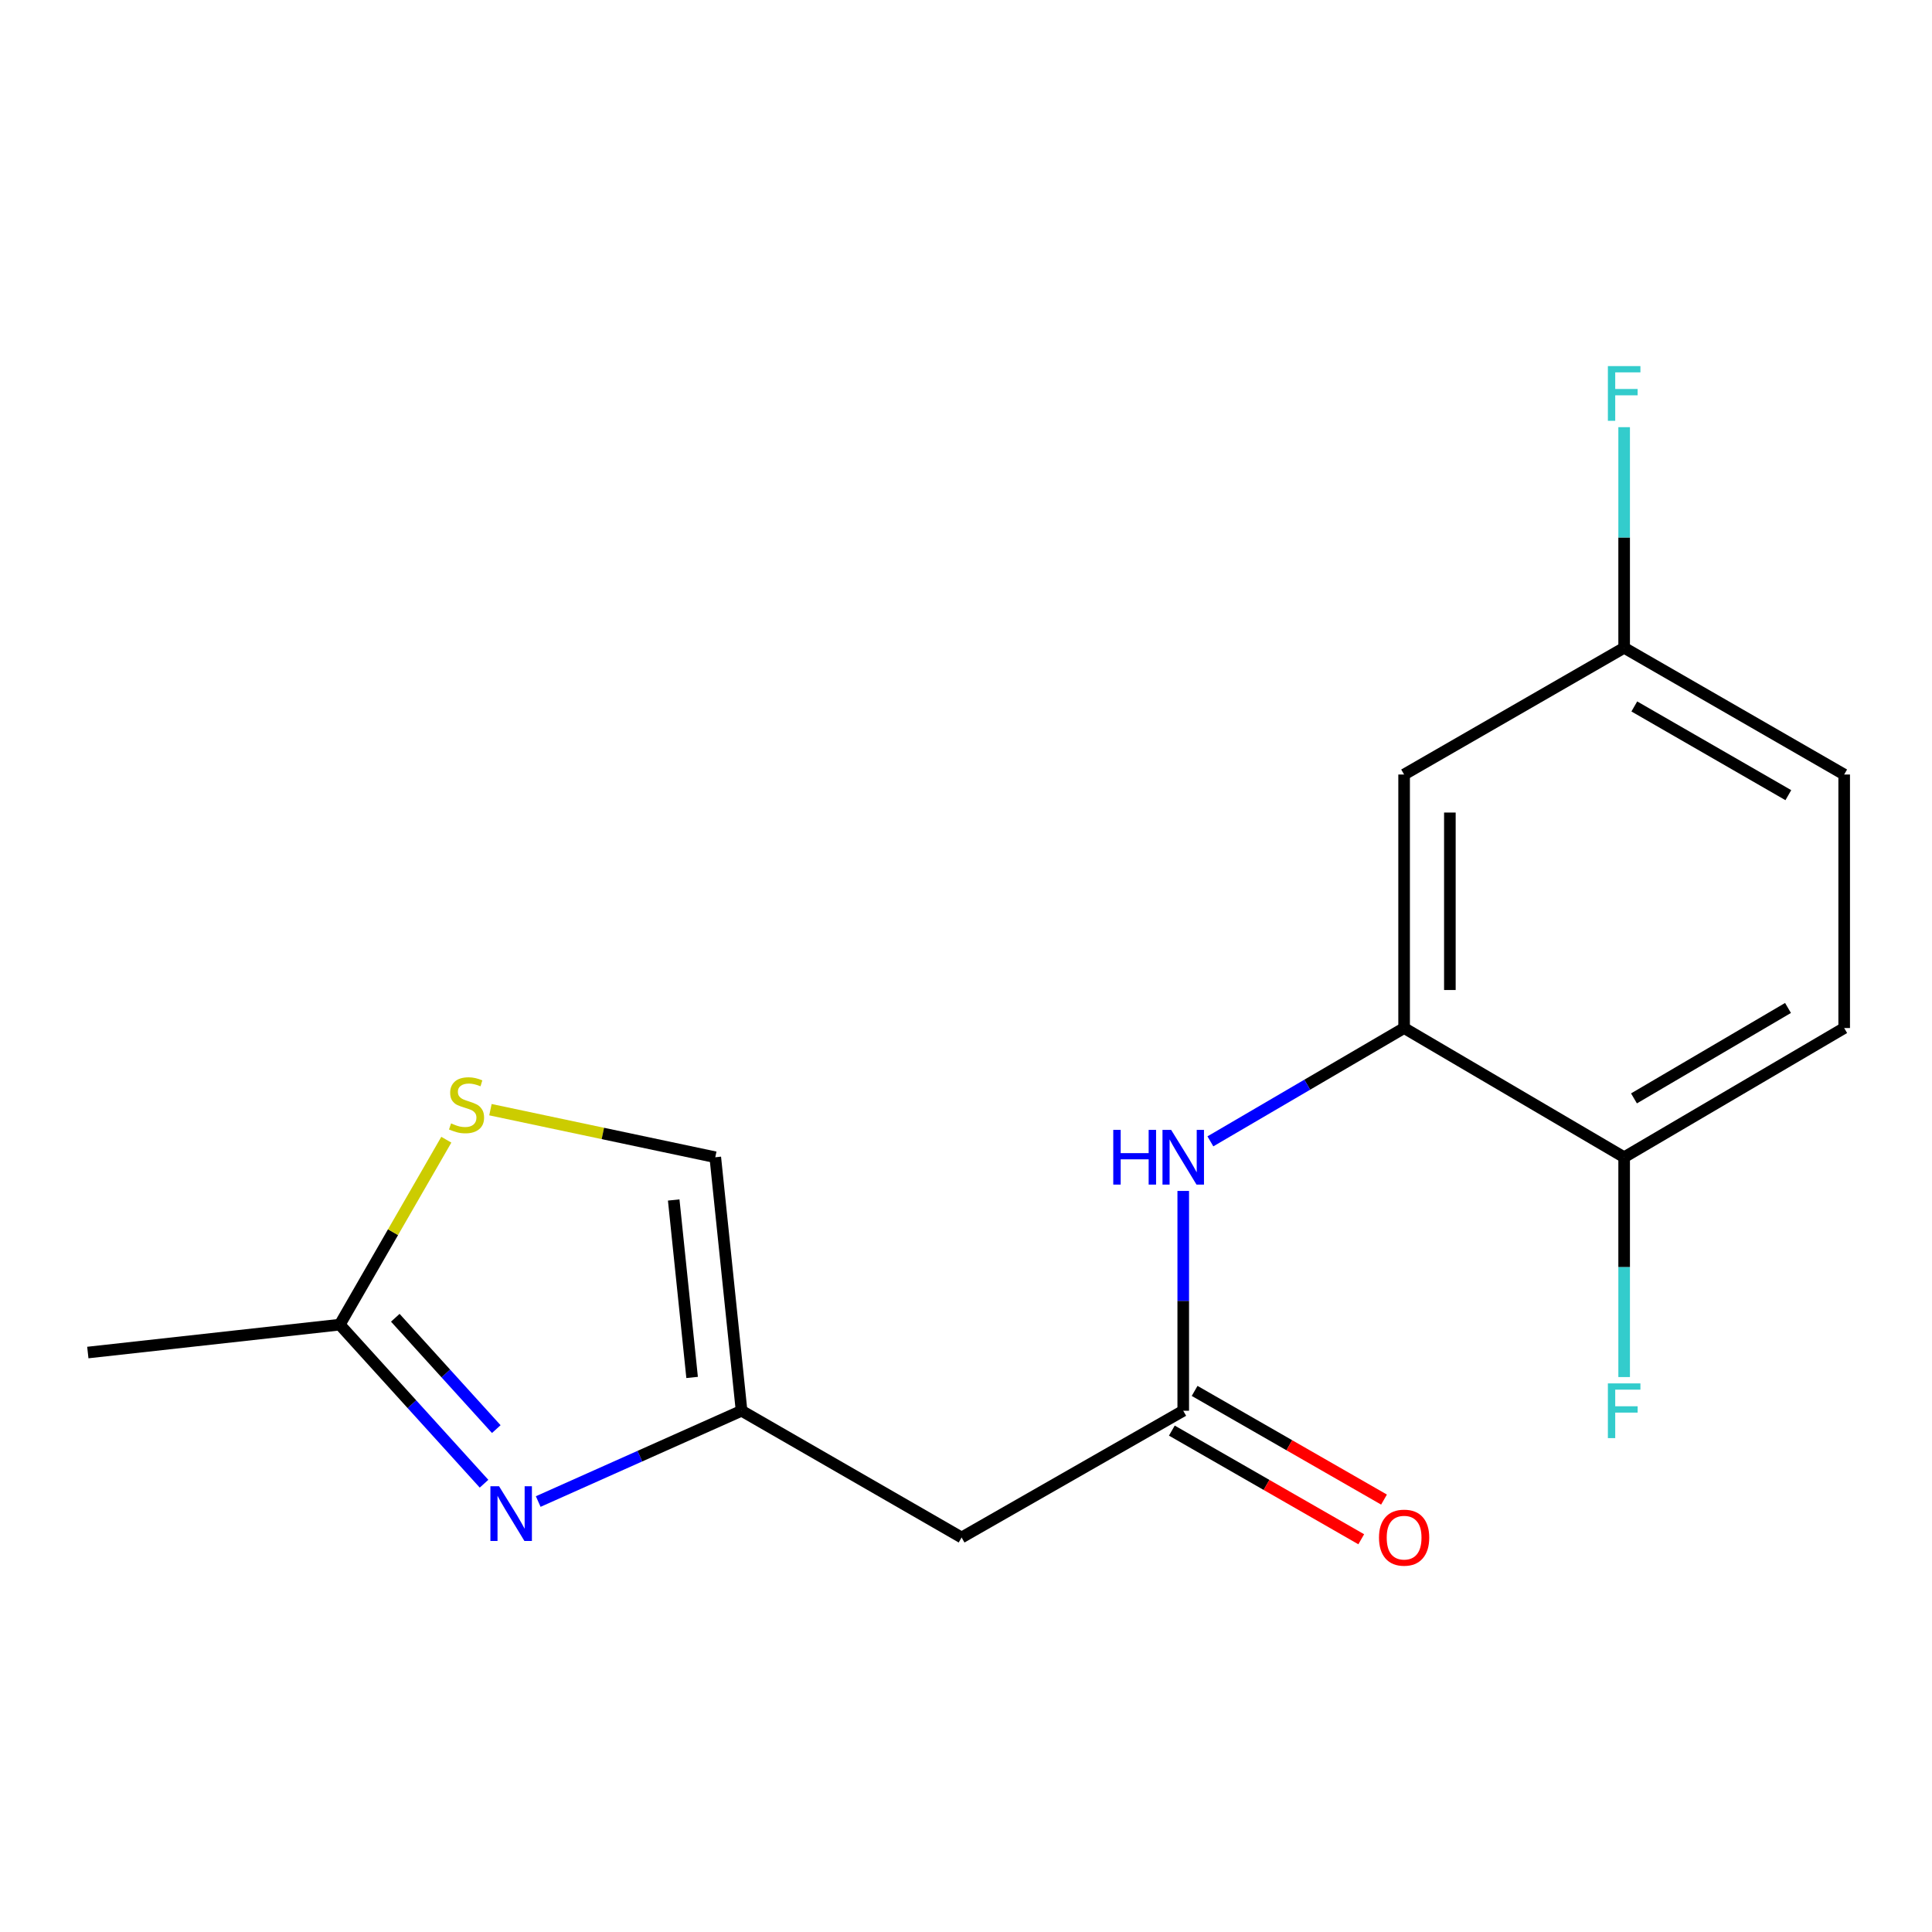 <?xml version='1.0' encoding='iso-8859-1'?>
<svg version='1.1' baseProfile='full'
              xmlns='http://www.w3.org/2000/svg'
                      xmlns:rdkit='http://www.rdkit.org/xml'
                      xmlns:xlink='http://www.w3.org/1999/xlink'
                  xml:space='preserve'
width='1000px' height='1000px' viewBox='0 0 1000 1000'>
<!-- END OF HEADER -->
<rect style='opacity:1.0;fill:#FFFFFF;stroke:none' width='1000' height='1000' x='0' y='0'> </rect>
<path class='bond-0' d='M 278.58,777.193 L 331.207,753.698' style='fill:none;fill-rule:evenodd;stroke:#0000FF;stroke-width:6px;stroke-linecap:butt;stroke-linejoin:miter;stroke-opacity:1' />
<path class='bond-0' d='M 331.207,753.698 L 383.834,730.204' style='fill:none;fill-rule:evenodd;stroke:#000000;stroke-width:6px;stroke-linecap:butt;stroke-linejoin:miter;stroke-opacity:1' />
<path class='bond-3' d='M 250.534,767.964 L 213.196,726.8' style='fill:none;fill-rule:evenodd;stroke:#0000FF;stroke-width:6px;stroke-linecap:butt;stroke-linejoin:miter;stroke-opacity:1' />
<path class='bond-3' d='M 213.196,726.8 L 175.859,685.635' style='fill:none;fill-rule:evenodd;stroke:#000000;stroke-width:6px;stroke-linecap:butt;stroke-linejoin:miter;stroke-opacity:1' />
<path class='bond-3' d='M 256.877,739.702 L 230.74,710.887' style='fill:none;fill-rule:evenodd;stroke:#0000FF;stroke-width:6px;stroke-linecap:butt;stroke-linejoin:miter;stroke-opacity:1' />
<path class='bond-3' d='M 230.74,710.887 L 204.604,682.071' style='fill:none;fill-rule:evenodd;stroke:#000000;stroke-width:6px;stroke-linecap:butt;stroke-linejoin:miter;stroke-opacity:1' />
<path class='bond-6' d='M 383.834,730.204 L 497.724,795.801' style='fill:none;fill-rule:evenodd;stroke:#000000;stroke-width:6px;stroke-linecap:butt;stroke-linejoin:miter;stroke-opacity:1' />
<path class='bond-7' d='M 383.834,730.204 L 370.228,598.984' style='fill:none;fill-rule:evenodd;stroke:#000000;stroke-width:6px;stroke-linecap:butt;stroke-linejoin:miter;stroke-opacity:1' />
<path class='bond-7' d='M 358.233,712.964 L 348.709,621.11' style='fill:none;fill-rule:evenodd;stroke:#000000;stroke-width:6px;stroke-linecap:butt;stroke-linejoin:miter;stroke-opacity:1' />
<path class='bond-1' d='M 612.442,730.204 L 497.724,795.801' style='fill:none;fill-rule:evenodd;stroke:#000000;stroke-width:6px;stroke-linecap:butt;stroke-linejoin:miter;stroke-opacity:1' />
<path class='bond-5' d='M 612.442,730.204 L 612.442,673.314' style='fill:none;fill-rule:evenodd;stroke:#000000;stroke-width:6px;stroke-linecap:butt;stroke-linejoin:miter;stroke-opacity:1' />
<path class='bond-5' d='M 612.442,673.314 L 612.442,616.425' style='fill:none;fill-rule:evenodd;stroke:#0000FF;stroke-width:6px;stroke-linecap:butt;stroke-linejoin:miter;stroke-opacity:1' />
<path class='bond-10' d='M 606.548,740.476 L 655.563,768.6' style='fill:none;fill-rule:evenodd;stroke:#000000;stroke-width:6px;stroke-linecap:butt;stroke-linejoin:miter;stroke-opacity:1' />
<path class='bond-10' d='M 655.563,768.6 L 704.577,796.723' style='fill:none;fill-rule:evenodd;stroke:#FF0000;stroke-width:6px;stroke-linecap:butt;stroke-linejoin:miter;stroke-opacity:1' />
<path class='bond-10' d='M 618.336,719.932 L 667.351,748.056' style='fill:none;fill-rule:evenodd;stroke:#000000;stroke-width:6px;stroke-linecap:butt;stroke-linejoin:miter;stroke-opacity:1' />
<path class='bond-10' d='M 667.351,748.056 L 716.365,776.179' style='fill:none;fill-rule:evenodd;stroke:#FF0000;stroke-width:6px;stroke-linecap:butt;stroke-linejoin:miter;stroke-opacity:1' />
<path class='bond-2' d='M 726.766,532.111 L 676.63,561.438' style='fill:none;fill-rule:evenodd;stroke:#000000;stroke-width:6px;stroke-linecap:butt;stroke-linejoin:miter;stroke-opacity:1' />
<path class='bond-2' d='M 676.63,561.438 L 626.493,590.765' style='fill:none;fill-rule:evenodd;stroke:#0000FF;stroke-width:6px;stroke-linecap:butt;stroke-linejoin:miter;stroke-opacity:1' />
<path class='bond-8' d='M 726.766,532.111 L 726.766,400.891' style='fill:none;fill-rule:evenodd;stroke:#000000;stroke-width:6px;stroke-linecap:butt;stroke-linejoin:miter;stroke-opacity:1' />
<path class='bond-8' d='M 750.452,512.428 L 750.452,420.574' style='fill:none;fill-rule:evenodd;stroke:#000000;stroke-width:6px;stroke-linecap:butt;stroke-linejoin:miter;stroke-opacity:1' />
<path class='bond-9' d='M 726.766,532.111 L 840.656,598.984' style='fill:none;fill-rule:evenodd;stroke:#000000;stroke-width:6px;stroke-linecap:butt;stroke-linejoin:miter;stroke-opacity:1' />
<path class='bond-4' d='M 175.859,685.635 L 203.436,637.773' style='fill:none;fill-rule:evenodd;stroke:#000000;stroke-width:6px;stroke-linecap:butt;stroke-linejoin:miter;stroke-opacity:1' />
<path class='bond-4' d='M 203.436,637.773 L 231.014,589.912' style='fill:none;fill-rule:evenodd;stroke:#CCCC00;stroke-width:6px;stroke-linecap:butt;stroke-linejoin:miter;stroke-opacity:1' />
<path class='bond-16' d='M 175.859,685.635 L 45.455,700.07' style='fill:none;fill-rule:evenodd;stroke:#000000;stroke-width:6px;stroke-linecap:butt;stroke-linejoin:miter;stroke-opacity:1' />
<path class='bond-17' d='M 253.852,574.363 L 312.04,586.673' style='fill:none;fill-rule:evenodd;stroke:#CCCC00;stroke-width:6px;stroke-linecap:butt;stroke-linejoin:miter;stroke-opacity:1' />
<path class='bond-17' d='M 312.04,586.673 L 370.228,598.984' style='fill:none;fill-rule:evenodd;stroke:#000000;stroke-width:6px;stroke-linecap:butt;stroke-linejoin:miter;stroke-opacity:1' />
<path class='bond-12' d='M 726.766,400.891 L 840.656,335.295' style='fill:none;fill-rule:evenodd;stroke:#000000;stroke-width:6px;stroke-linecap:butt;stroke-linejoin:miter;stroke-opacity:1' />
<path class='bond-11' d='M 840.656,598.984 L 954.545,532.111' style='fill:none;fill-rule:evenodd;stroke:#000000;stroke-width:6px;stroke-linecap:butt;stroke-linejoin:miter;stroke-opacity:1' />
<path class='bond-11' d='M 845.746,568.528 L 925.469,521.717' style='fill:none;fill-rule:evenodd;stroke:#000000;stroke-width:6px;stroke-linecap:butt;stroke-linejoin:miter;stroke-opacity:1' />
<path class='bond-13' d='M 840.656,598.984 L 840.656,655.874' style='fill:none;fill-rule:evenodd;stroke:#000000;stroke-width:6px;stroke-linecap:butt;stroke-linejoin:miter;stroke-opacity:1' />
<path class='bond-13' d='M 840.656,655.874 L 840.656,712.764' style='fill:none;fill-rule:evenodd;stroke:#33CCCC;stroke-width:6px;stroke-linecap:butt;stroke-linejoin:miter;stroke-opacity:1' />
<path class='bond-14' d='M 954.545,532.111 L 954.545,400.891' style='fill:none;fill-rule:evenodd;stroke:#000000;stroke-width:6px;stroke-linecap:butt;stroke-linejoin:miter;stroke-opacity:1' />
<path class='bond-15' d='M 840.656,335.295 L 840.656,278.2' style='fill:none;fill-rule:evenodd;stroke:#000000;stroke-width:6px;stroke-linecap:butt;stroke-linejoin:miter;stroke-opacity:1' />
<path class='bond-15' d='M 840.656,278.2 L 840.656,221.105' style='fill:none;fill-rule:evenodd;stroke:#33CCCC;stroke-width:6px;stroke-linecap:butt;stroke-linejoin:miter;stroke-opacity:1' />
<path class='bond-18' d='M 840.656,335.295 L 954.545,400.891' style='fill:none;fill-rule:evenodd;stroke:#000000;stroke-width:6px;stroke-linecap:butt;stroke-linejoin:miter;stroke-opacity:1' />
<path class='bond-18' d='M 845.918,365.659 L 925.64,411.577' style='fill:none;fill-rule:evenodd;stroke:#000000;stroke-width:6px;stroke-linecap:butt;stroke-linejoin:miter;stroke-opacity:1' />
<path  class='atom-0' d='M 258.315 769.285
L 267.595 784.285
Q 268.515 785.765, 269.995 788.445
Q 271.475 791.125, 271.555 791.285
L 271.555 769.285
L 275.315 769.285
L 275.315 797.605
L 271.435 797.605
L 261.475 781.205
Q 260.315 779.285, 259.075 777.085
Q 257.875 774.885, 257.515 774.205
L 257.515 797.605
L 253.835 797.605
L 253.835 769.285
L 258.315 769.285
' fill='#0000FF'/>
<path  class='atom-5' d='M 233.482 581.466
Q 233.802 581.586, 235.122 582.146
Q 236.442 582.706, 237.882 583.066
Q 239.362 583.386, 240.802 583.386
Q 243.482 583.386, 245.042 582.106
Q 246.602 580.786, 246.602 578.506
Q 246.602 576.946, 245.802 575.986
Q 245.042 575.026, 243.842 574.506
Q 242.642 573.986, 240.642 573.386
Q 238.122 572.626, 236.602 571.906
Q 235.122 571.186, 234.042 569.666
Q 233.002 568.146, 233.002 565.586
Q 233.002 562.026, 235.402 559.826
Q 237.842 557.626, 242.642 557.626
Q 245.922 557.626, 249.642 559.186
L 248.722 562.266
Q 245.322 560.866, 242.762 560.866
Q 240.002 560.866, 238.482 562.026
Q 236.962 563.146, 237.002 565.106
Q 237.002 566.626, 237.762 567.546
Q 238.562 568.466, 239.682 568.986
Q 240.842 569.506, 242.762 570.106
Q 245.322 570.906, 246.842 571.706
Q 248.362 572.506, 249.442 574.146
Q 250.562 575.746, 250.562 578.506
Q 250.562 582.426, 247.922 584.546
Q 245.322 586.626, 240.962 586.626
Q 238.442 586.626, 236.522 586.066
Q 234.642 585.546, 232.402 584.626
L 233.482 581.466
' fill='#CCCC00'/>
<path  class='atom-6' d='M 576.222 584.824
L 580.062 584.824
L 580.062 596.864
L 594.542 596.864
L 594.542 584.824
L 598.382 584.824
L 598.382 613.144
L 594.542 613.144
L 594.542 600.064
L 580.062 600.064
L 580.062 613.144
L 576.222 613.144
L 576.222 584.824
' fill='#0000FF'/>
<path  class='atom-6' d='M 606.182 584.824
L 615.462 599.824
Q 616.382 601.304, 617.862 603.984
Q 619.342 606.664, 619.422 606.824
L 619.422 584.824
L 623.182 584.824
L 623.182 613.144
L 619.302 613.144
L 609.342 596.744
Q 608.182 594.824, 606.942 592.624
Q 605.742 590.424, 605.382 589.744
L 605.382 613.144
L 601.702 613.144
L 601.702 584.824
L 606.182 584.824
' fill='#0000FF'/>
<path  class='atom-11' d='M 713.766 795.881
Q 713.766 789.081, 717.126 785.281
Q 720.486 781.481, 726.766 781.481
Q 733.046 781.481, 736.406 785.281
Q 739.766 789.081, 739.766 795.881
Q 739.766 802.761, 736.366 806.681
Q 732.966 810.561, 726.766 810.561
Q 720.526 810.561, 717.126 806.681
Q 713.766 802.801, 713.766 795.881
M 726.766 807.361
Q 731.086 807.361, 733.406 804.481
Q 735.766 801.561, 735.766 795.881
Q 735.766 790.321, 733.406 787.521
Q 731.086 784.681, 726.766 784.681
Q 722.446 784.681, 720.086 787.481
Q 717.766 790.281, 717.766 795.881
Q 717.766 801.601, 720.086 804.481
Q 722.446 807.361, 726.766 807.361
' fill='#FF0000'/>
<path  class='atom-14' d='M 832.236 716.044
L 849.076 716.044
L 849.076 719.284
L 836.036 719.284
L 836.036 727.884
L 847.636 727.884
L 847.636 731.164
L 836.036 731.164
L 836.036 744.364
L 832.236 744.364
L 832.236 716.044
' fill='#33CCCC'/>
<path  class='atom-16' d='M 832.236 189.494
L 849.076 189.494
L 849.076 192.734
L 836.036 192.734
L 836.036 201.334
L 847.636 201.334
L 847.636 204.614
L 836.036 204.614
L 836.036 217.814
L 832.236 217.814
L 832.236 189.494
' fill='#33CCCC'/>
</svg>
